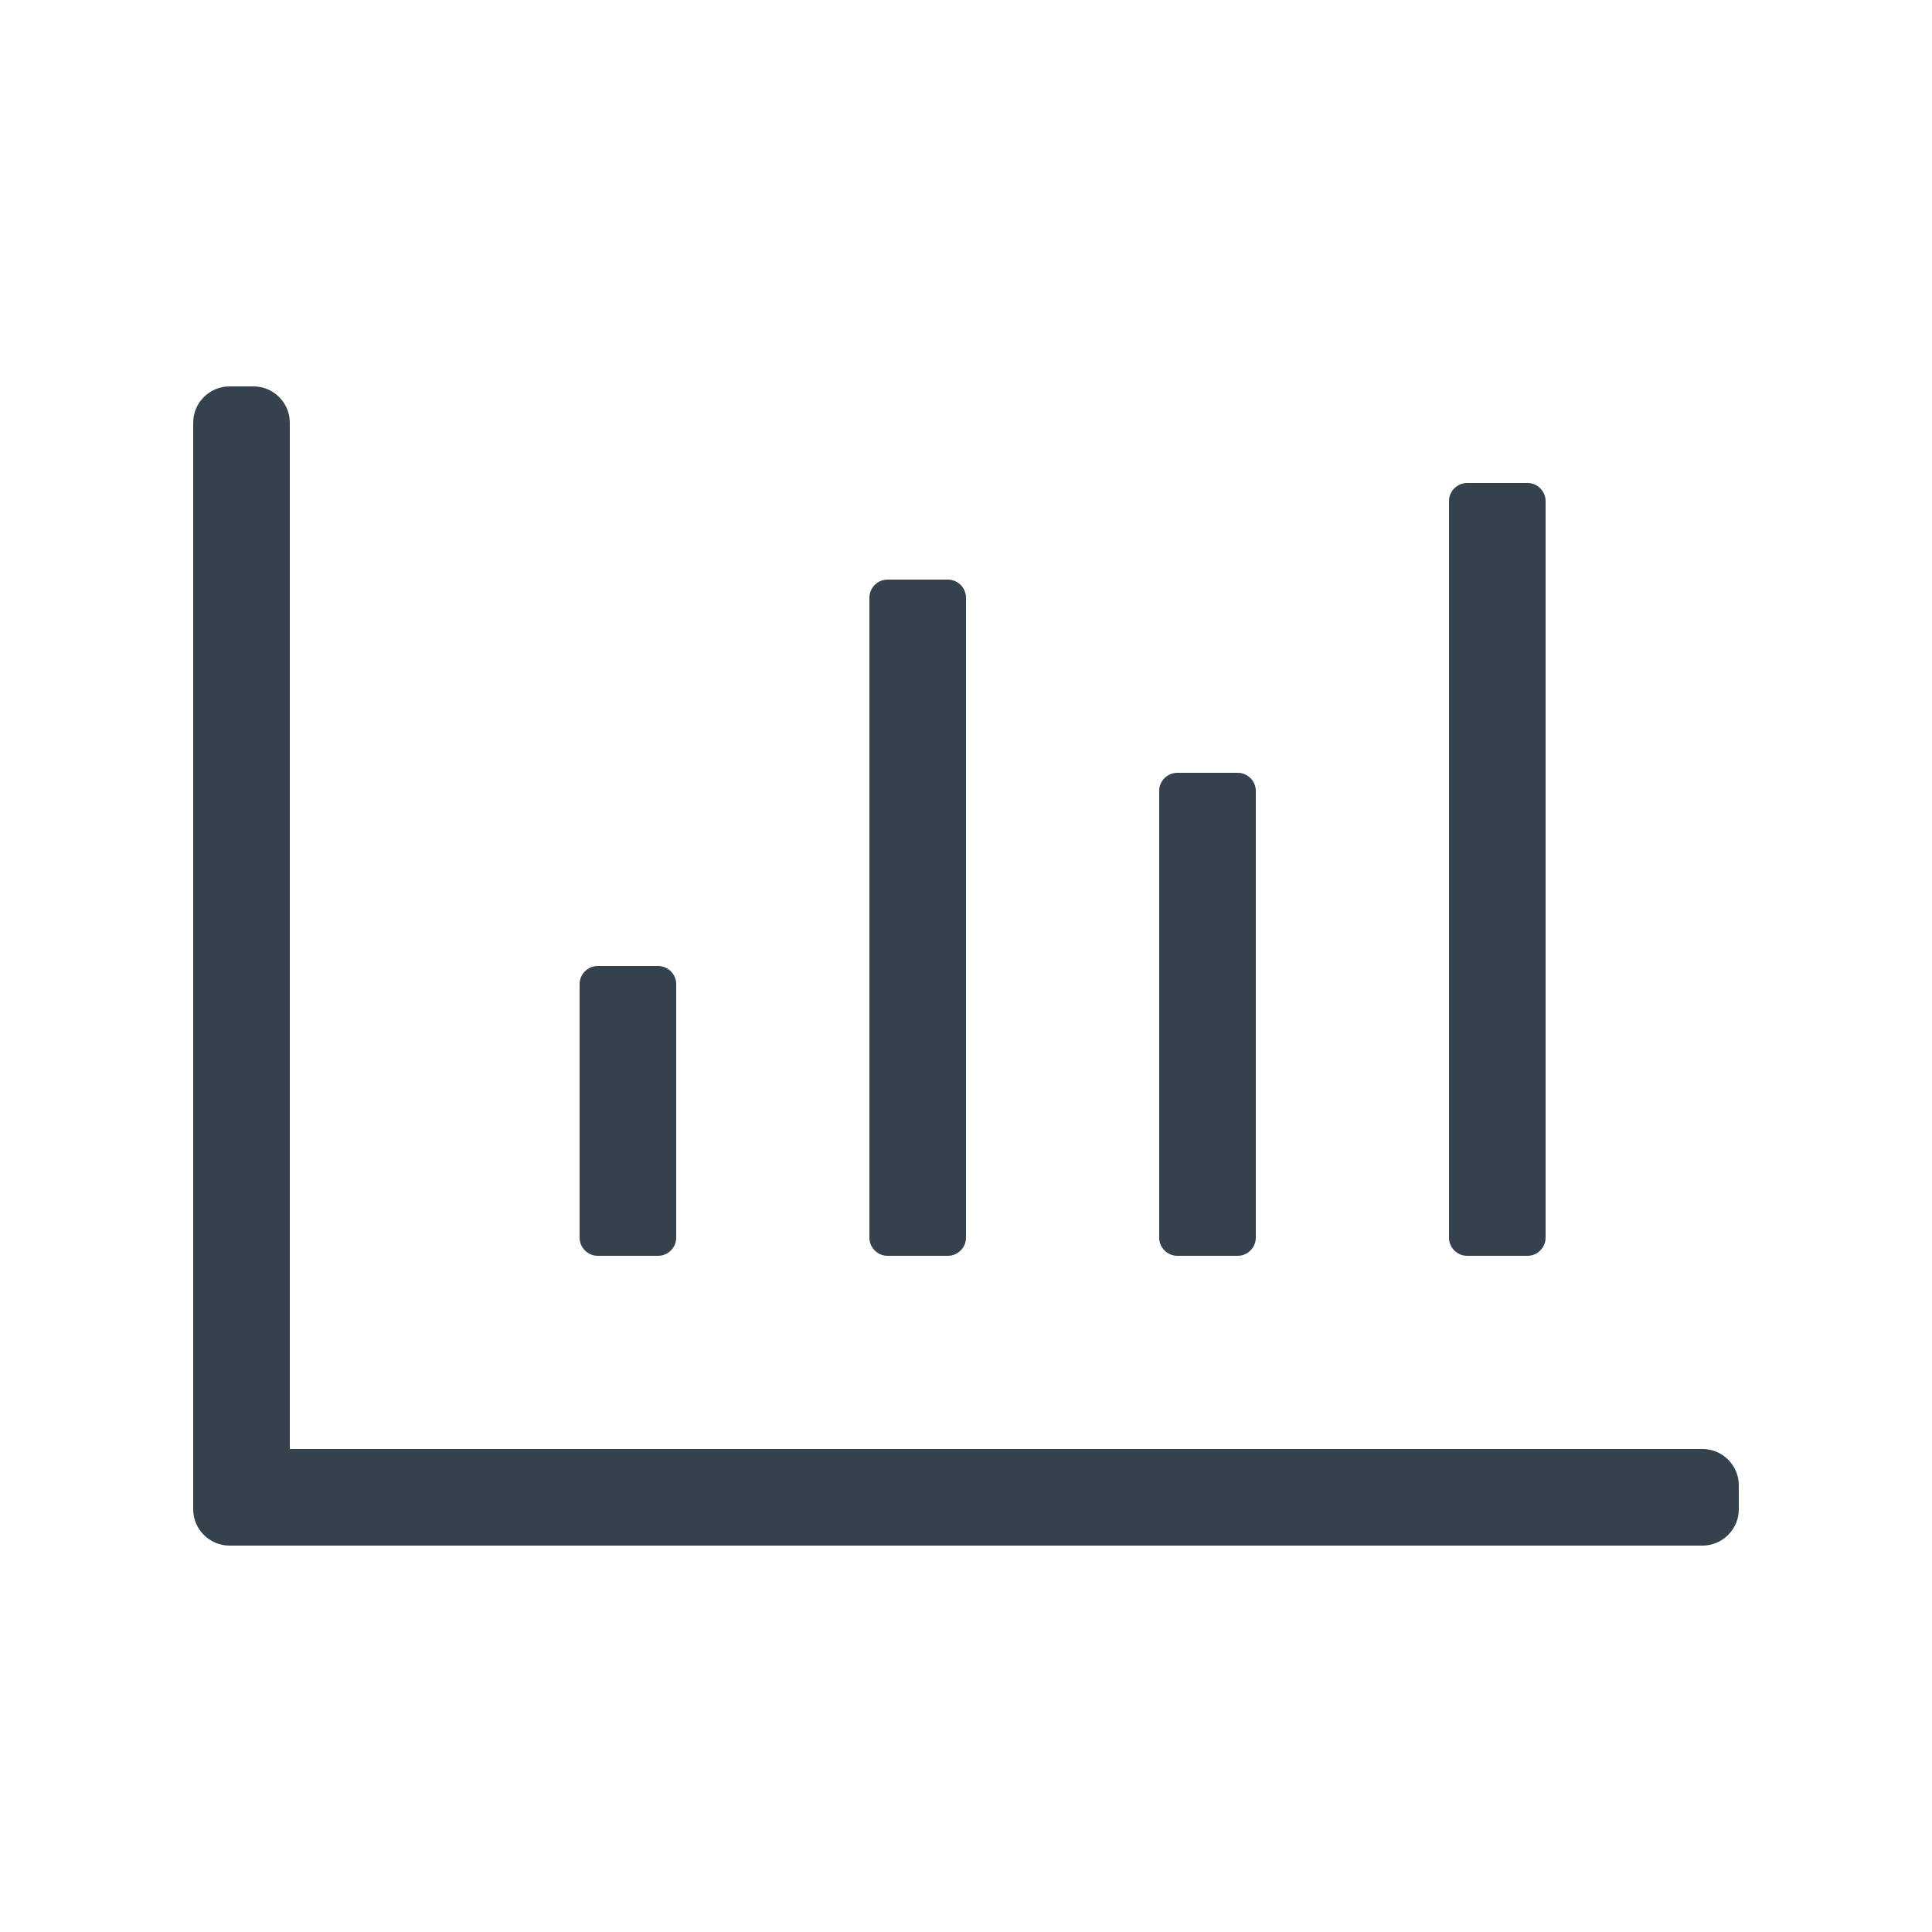 <?xml version="1.0" encoding="UTF-8"?>
<svg xmlns="http://www.w3.org/2000/svg" xmlns:xlink="http://www.w3.org/1999/xlink" width="80" zoomAndPan="magnify" viewBox="0 0 60 60" height="80" preserveAspectRatio="xMidYMid meet" version="1.0">
  <path fill="#35414c" d="M 52.875 45 C 53.492 45 54 45.508 54 46.125 L 54 46.875 C 54 47.492 53.492 48 52.875 48 L 7.125 48 C 6.508 48 6 47.492 6 46.875 L 6 13.125 C 6 12.508 6.508 12 7.125 12 L 7.875 12 C 8.492 12 9 12.508 9 13.125 L 9 45 Z M 21 38.438 L 21 30.562 C 21 30.254 20.746 30 20.438 30 L 18.562 30 C 18.254 30 18 30.254 18 30.562 L 18 38.438 C 18 38.746 18.254 39 18.562 39 L 20.438 39 C 20.746 39 21 38.746 21 38.438 Z M 48 38.438 L 48 15.562 C 48 15.254 47.746 15 47.438 15 L 45.562 15 C 45.254 15 45 15.254 45 15.562 L 45 38.438 C 45 38.746 45.254 39 45.562 39 L 47.438 39 C 47.746 39 48 38.746 48 38.438 Z M 39 38.438 L 39 24.562 C 39 24.254 38.746 24 38.438 24 L 36.562 24 C 36.254 24 36 24.254 36 24.562 L 36 38.438 C 36 38.746 36.254 39 36.562 39 L 38.438 39 C 38.746 39 39 38.746 39 38.438 Z M 30 38.438 L 30 18.562 C 30 18.254 29.746 18 29.438 18 L 27.562 18 C 27.254 18 27 18.254 27 18.562 L 27 38.438 C 27 38.746 27.254 39 27.562 39 L 29.438 39 C 29.746 39 30 38.746 30 38.438 Z M 30 38.438 " fill-opacity="1" fill-rule="nonzero"></path>
</svg>
